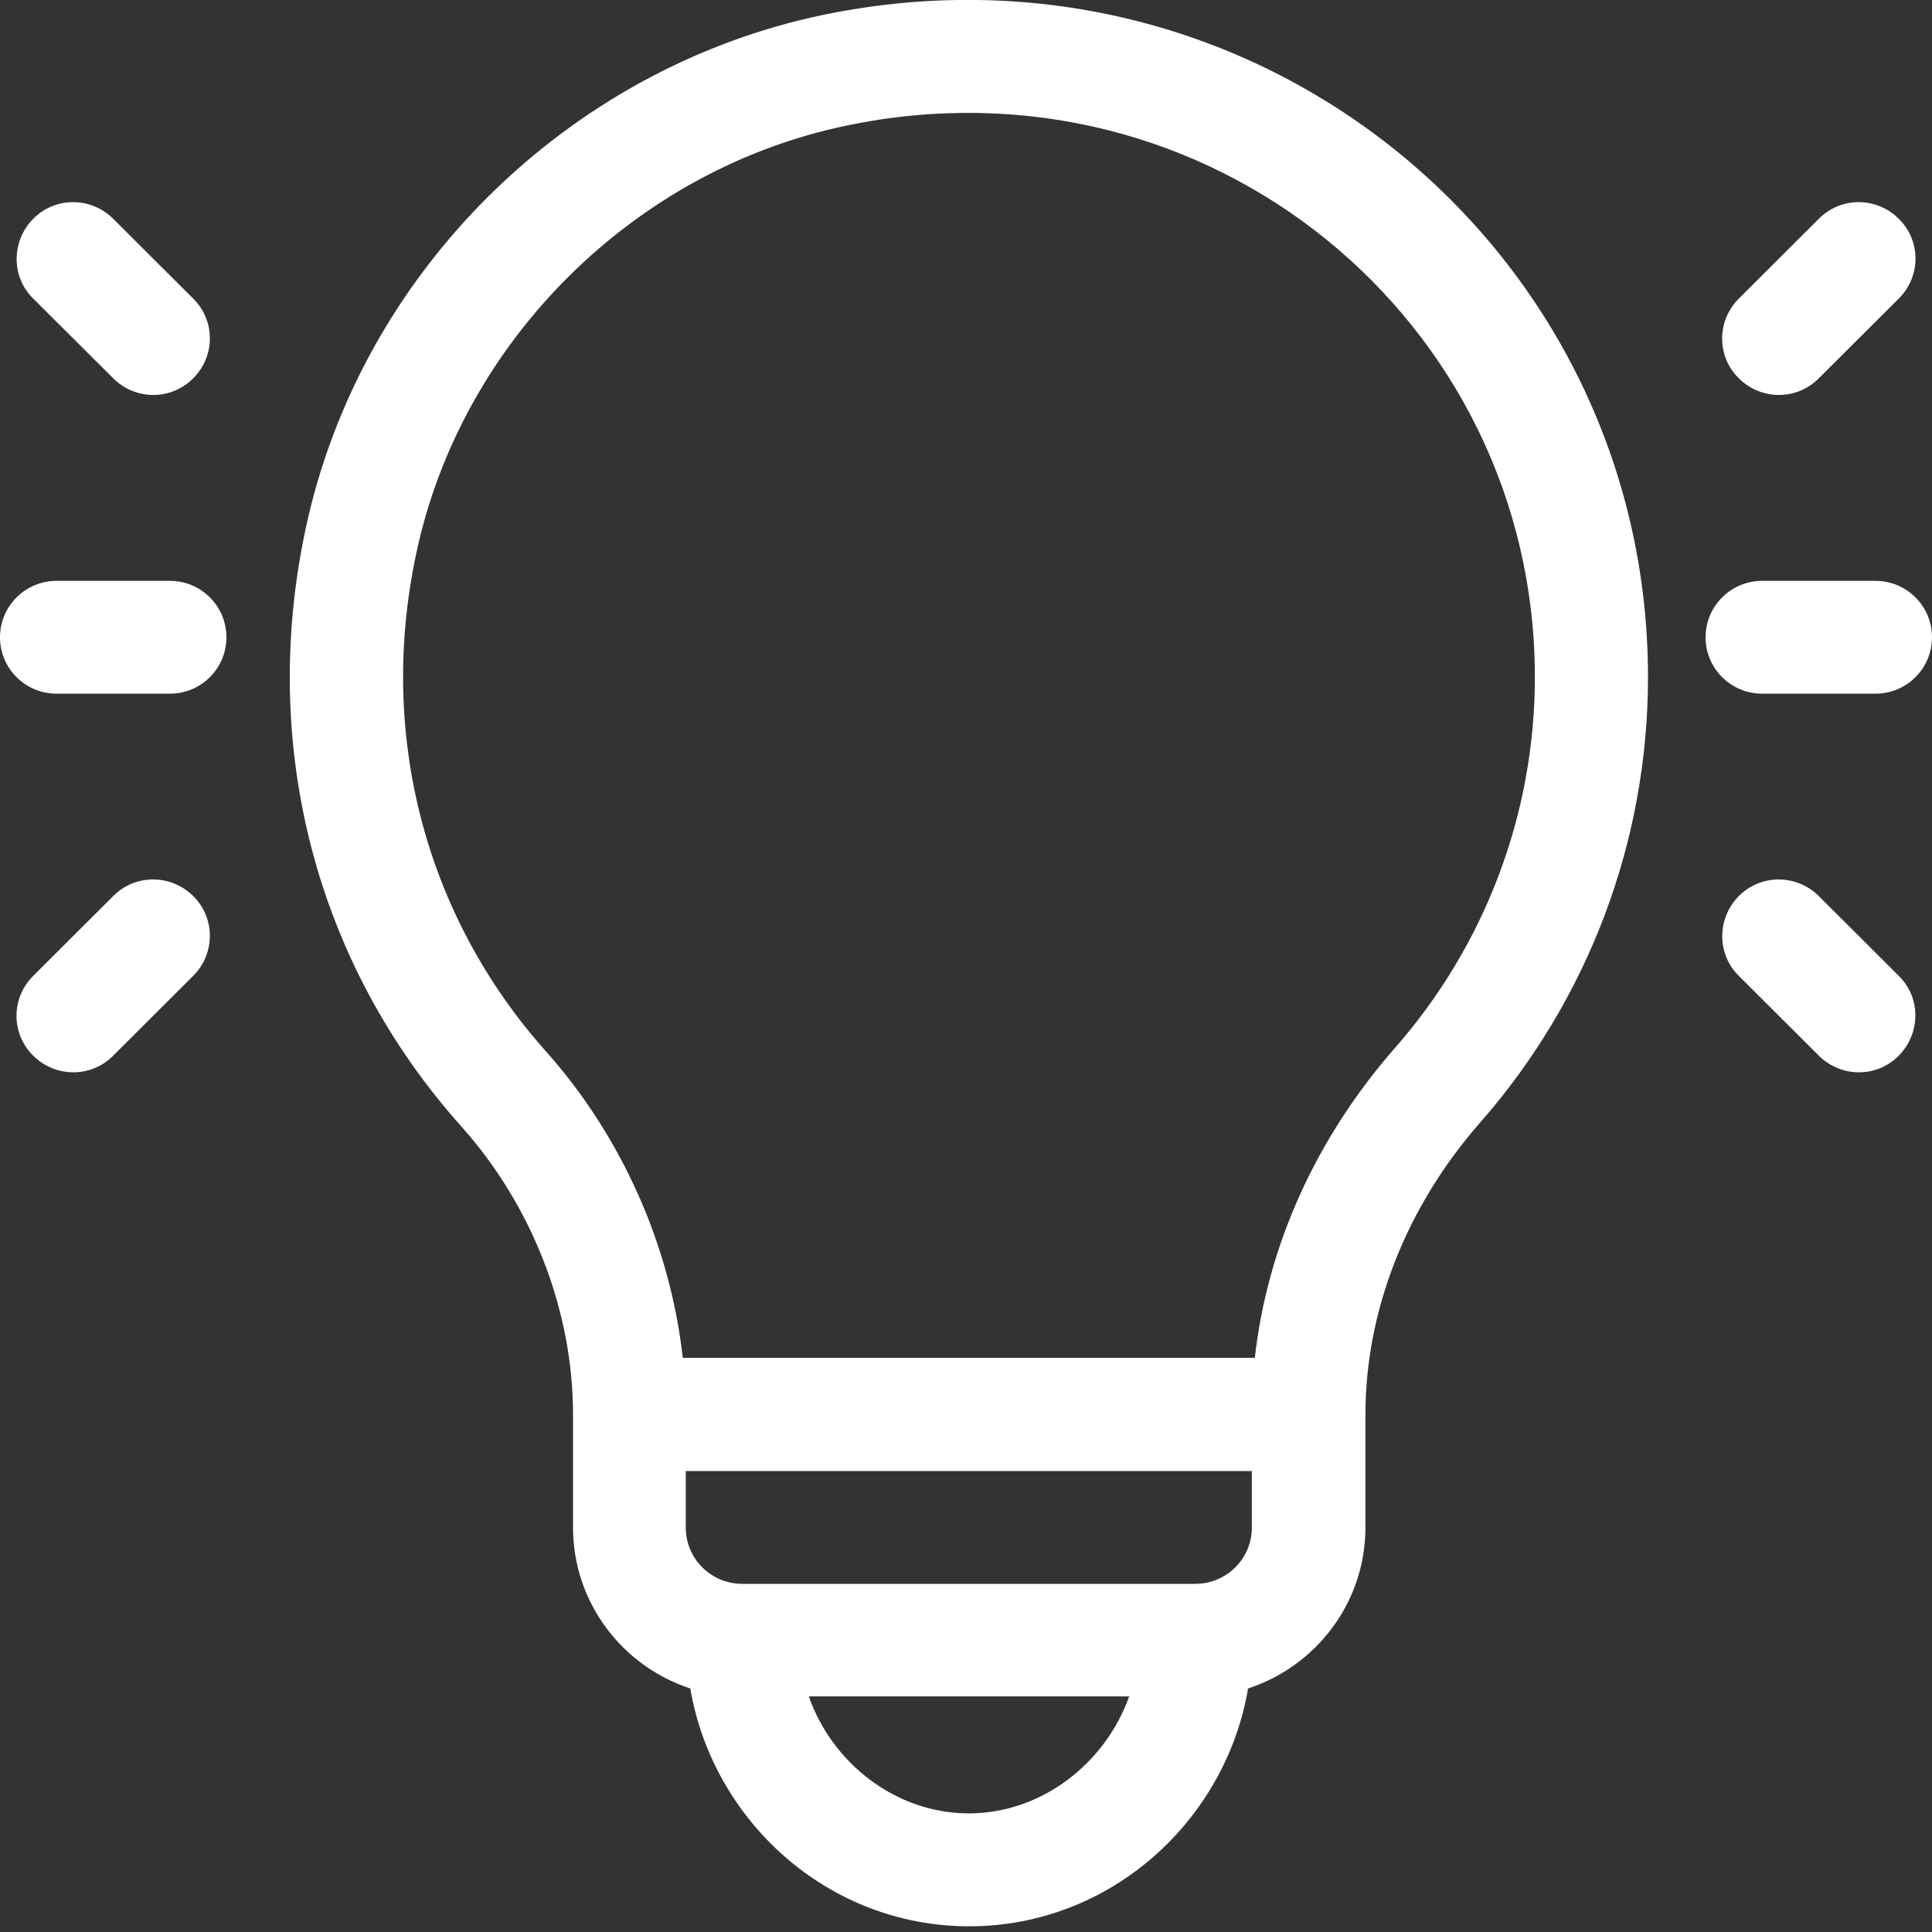<svg width="20" height="20" viewBox="0 0 20 20" fill="none" xmlns="http://www.w3.org/2000/svg">
<rect x="0" y="0" width="20" height="20" fill="#333333" stroke="none"/>
<path d="M19.656 10.102L18.828 9.276C18.598 9.047 18.227 9.047 18 9.276C17.773 9.506 17.77 9.876 18 10.102L18.828 10.928C19.059 11.158 19.43 11.158 19.656 10.928C19.883 10.698 19.887 10.328 19.656 10.102Z" fill="white"/>
<path d="M2 9.276C1.77 9.047 1.398 9.047 1.172 9.276L0.344 10.102C0.113 10.332 0.113 10.702 0.344 10.928C0.574 11.158 0.945 11.158 1.172 10.928L2 10.102C2.23 9.872 2.23 9.502 2 9.276Z" fill="white"/>
<path d="M19.414 6.013H18.242C17.918 6.013 17.656 6.274 17.656 6.597C17.656 6.92 17.918 7.181 18.242 7.181H19.414C19.738 7.181 20 6.92 20 6.597C20 6.274 19.738 6.013 19.414 6.013Z" fill="white"/>
<path d="M1.758 6.013H0.586C0.262 6.013 0 6.274 0 6.597C0 6.92 0.262 7.181 0.586 7.181H1.758C2.082 7.181 2.344 6.92 2.344 6.597C2.344 6.274 2.082 6.013 1.758 6.013Z" fill="white"/>
<path d="M19.656 2.265C19.426 2.035 19.055 2.035 18.828 2.265L18 3.091C17.77 3.321 17.77 3.691 18 3.916C18.23 4.146 18.602 4.146 18.828 3.916L19.656 3.091C19.887 2.861 19.887 2.491 19.656 2.265Z" fill="white"/>
<path d="M2 3.091L1.172 2.265C0.941 2.035 0.57 2.035 0.344 2.265C0.117 2.495 0.113 2.865 0.344 3.091L1.172 3.916C1.402 4.146 1.773 4.146 2 3.916C2.23 3.687 2.23 3.317 2 3.091Z" fill="white"/>
<path d="M8.517 0.155C5.873 0.708 3.724 2.827 3.162 5.483C2.685 7.727 3.271 9.978 4.775 11.66C5.51 12.482 5.932 13.569 5.932 14.644V15.812C5.932 16.591 6.443 17.249 7.146 17.479C7.377 18.842 8.564 19.941 10.033 19.941C11.502 19.941 12.689 18.842 12.92 17.479C13.623 17.249 14.135 16.591 14.135 15.812V14.644C14.135 13.569 14.556 12.494 15.322 11.621C16.443 10.344 17.06 8.708 17.06 7.01C17.06 2.586 13.002 -0.776 8.517 0.155ZM10.029 18.772C9.275 18.772 8.615 18.254 8.373 17.561H11.689C11.443 18.254 10.783 18.772 10.029 18.772ZM12.959 15.812C12.959 16.136 12.697 16.396 12.373 16.396H7.685C7.361 16.396 7.099 16.136 7.099 15.812V15.228H12.959V15.812ZM14.439 10.85C13.623 11.781 13.119 12.899 12.99 14.056H7.068C6.939 12.899 6.439 11.766 5.65 10.882C4.4 9.479 3.908 7.598 4.31 5.725C4.775 3.536 6.564 1.756 8.764 1.3C12.51 0.518 15.889 3.326 15.889 7.01C15.889 8.424 15.373 9.787 14.439 10.85Z" fill="white"/>
</svg>
